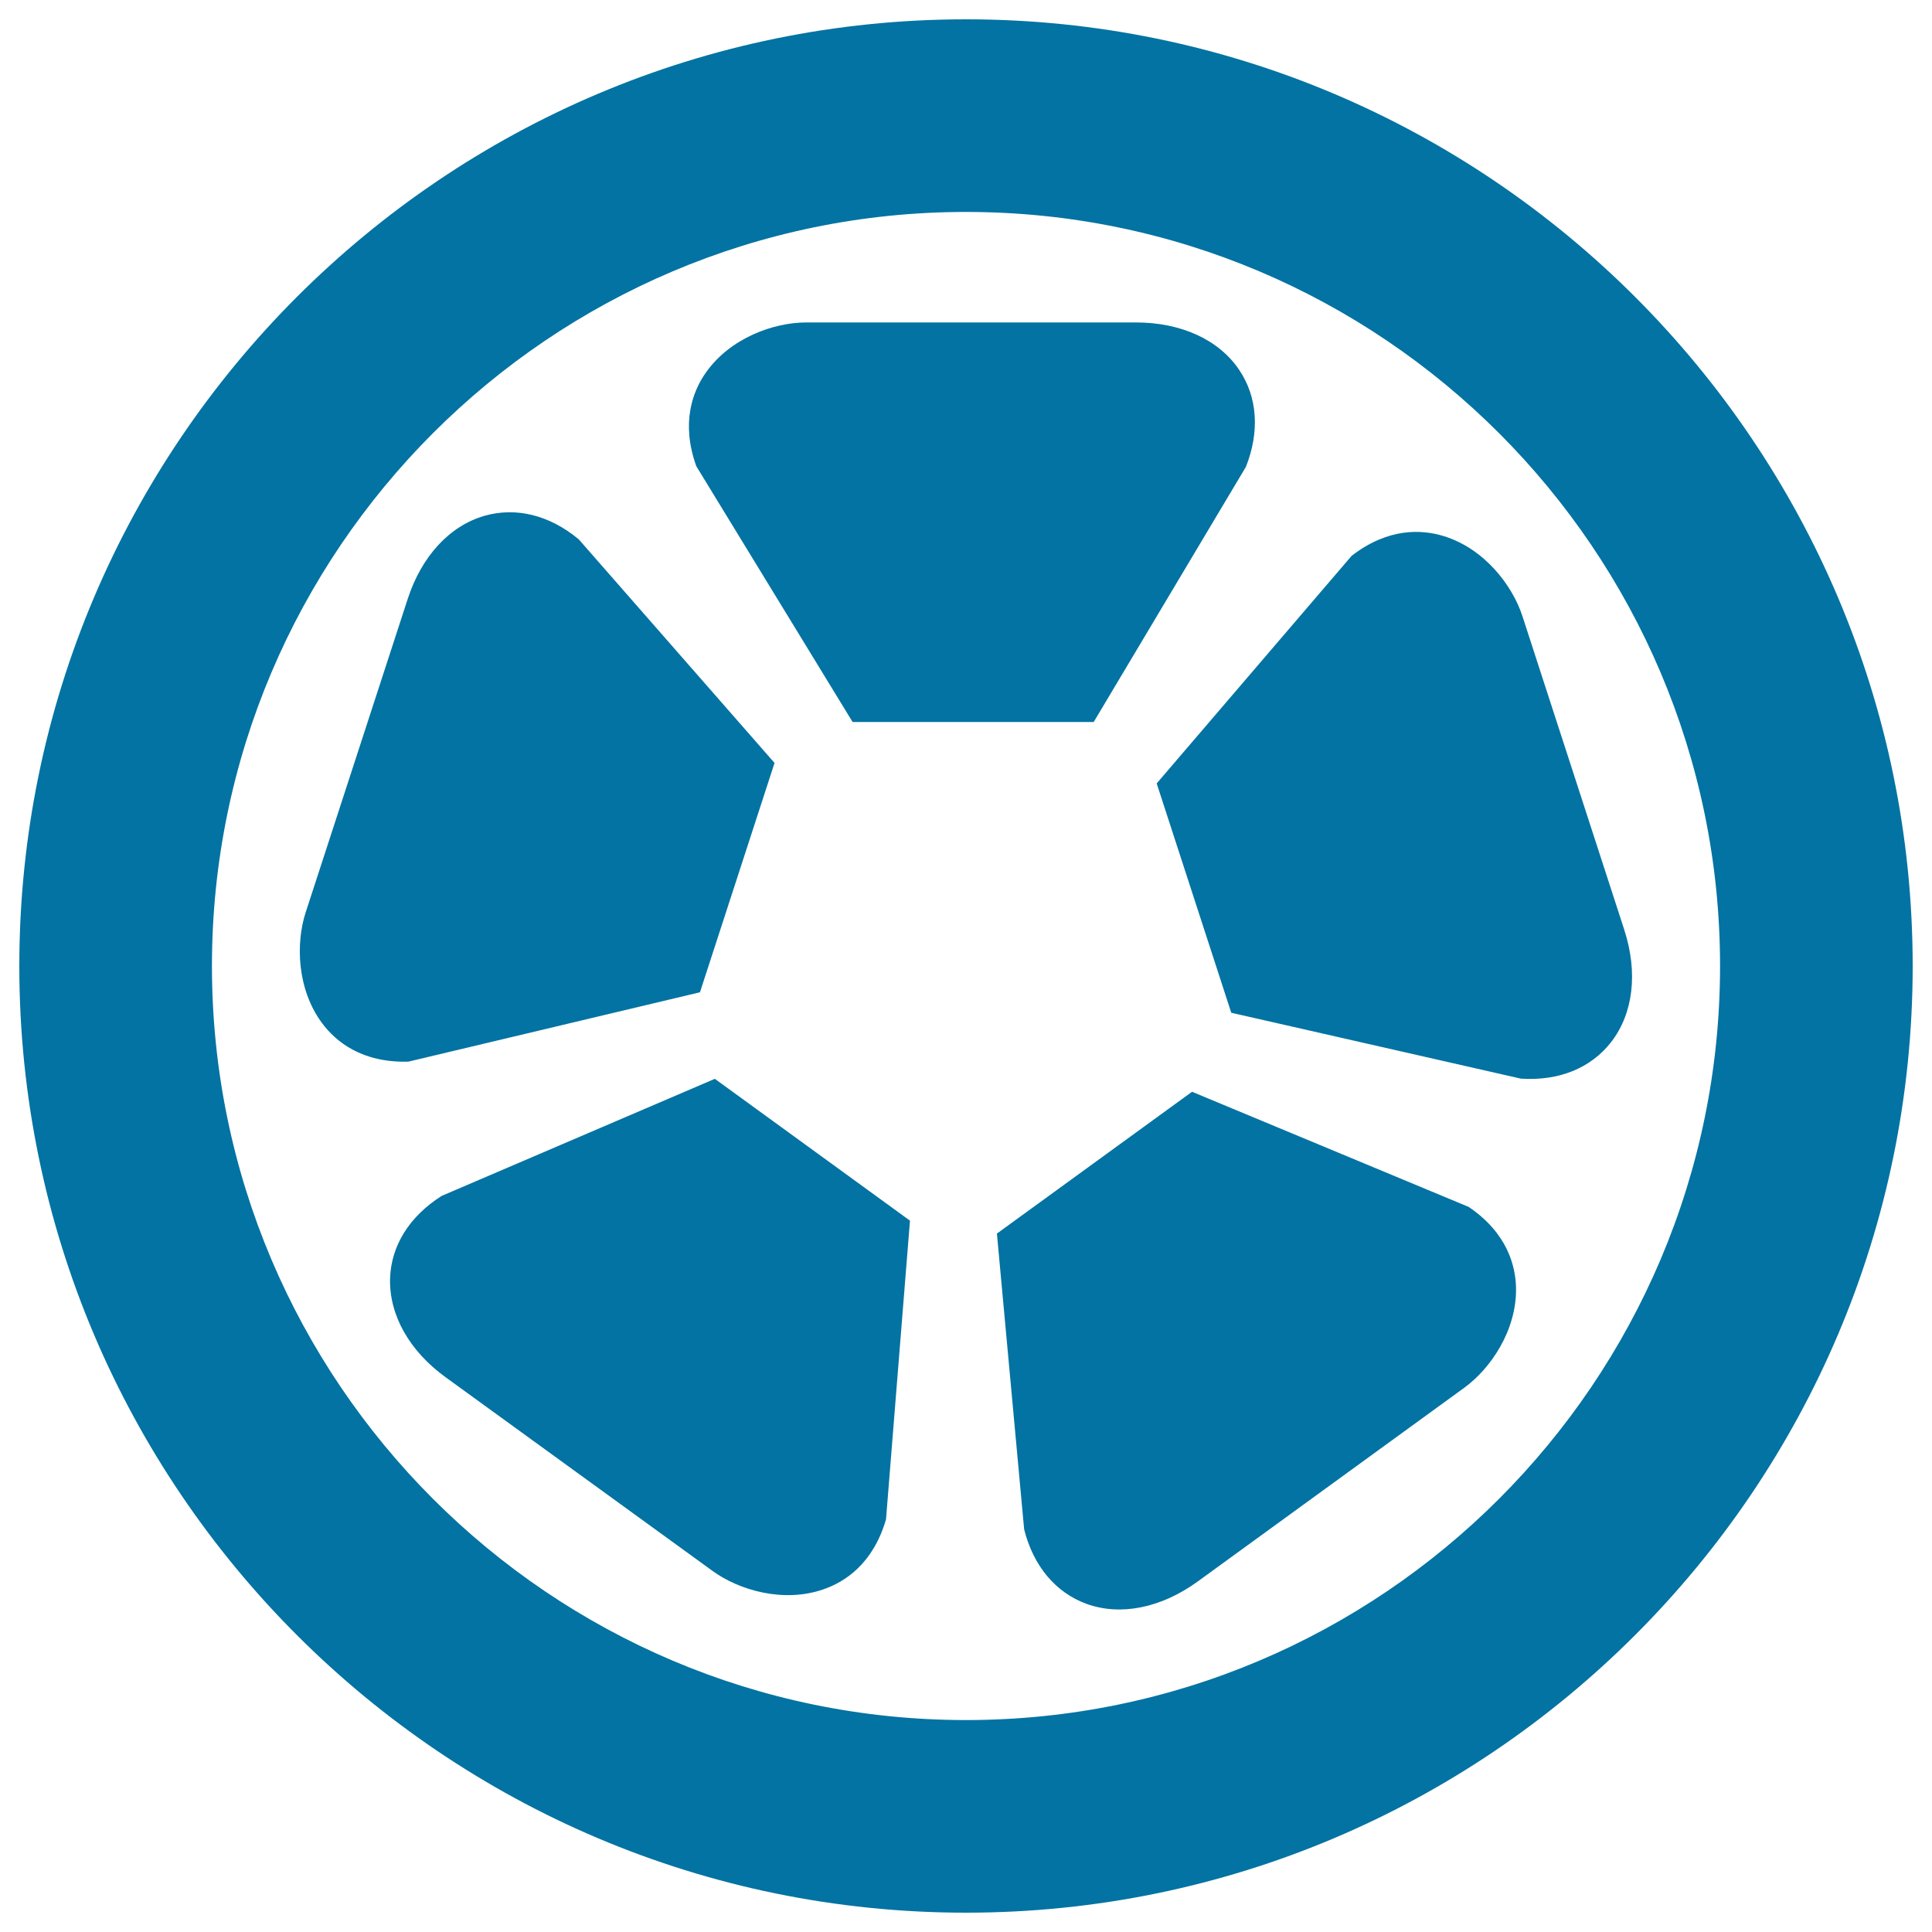 <svg xmlns="http://www.w3.org/2000/svg" viewBox="0 0 1000 1000" style="fill:#0273a2">
<title>Wheel SVG icon</title>
<g><path d="M500,10C229.8,10,10,229.8,10,500c0,270.2,219.8,490,490,490c270.2,0,490-219.8,490-490C990,229.8,770.2,10,500,10z M500,890.3c-215.2,0-390.3-175.1-390.3-390.3c0-215.2,175.1-390.3,390.3-390.3c215.2,0,390.3,175.1,390.3,390.3C890.3,715.2,715.2,890.3,500,890.3z M833.9,539.4c-10.5,13.5-27.1,20.2-46.7,18.9l-149.9-34.1l-38.6-118.7l100.9-117.8c19-14.7,36.4-13.7,47.7-10.2c20.9,6.4,35.5,25.4,40.7,41.4l52.7,162.3C847.9,503.4,845.4,524.6,833.9,539.4z M784.7,666.8c0.3,21.9-13.2,41.6-26.8,51.5L619.9,818.6c-18.9,13.7-39.8,17.9-57.4,11.6c-16-5.8-27.6-19.5-32.4-38.6L516,638.5l101-73.4l143.2,59.6C780.1,638.2,784.5,655.1,784.7,666.8z M370,558.4l101,73.4l-12.4,154.6c-6.7,23.1-21.4,32.5-32.6,36.3c-20.7,7.1-43.6,0.3-57.2-9.6L230.7,712.9c-18.9-13.7-29.3-32.3-28.8-51.1c0.5-17,10-32.2,26.7-42.8L370,558.4z M211.4,549.5c-24,0.7-37.5-10.3-44.6-19.8c-13.1-17.5-13.8-41.4-8.6-57.4L211,310.1c7.2-22.2,21.7-37.9,39.7-43.1c16.4-4.7,33.8-0.4,48.9,12.2l101.3,115.7l-38.6,118.7L211.4,549.5z M566.1,373.7H441.3l-80.9-132.4c-8.1-22.6-1.8-38.9,5-48.5c12.6-17.9,35.1-25.9,51.9-25.9H588c23.3,0,42.8,8.9,53.3,24.4c9.6,14.1,10.8,32,3.6,50.3L566.1,373.7z"/></g>
</svg>